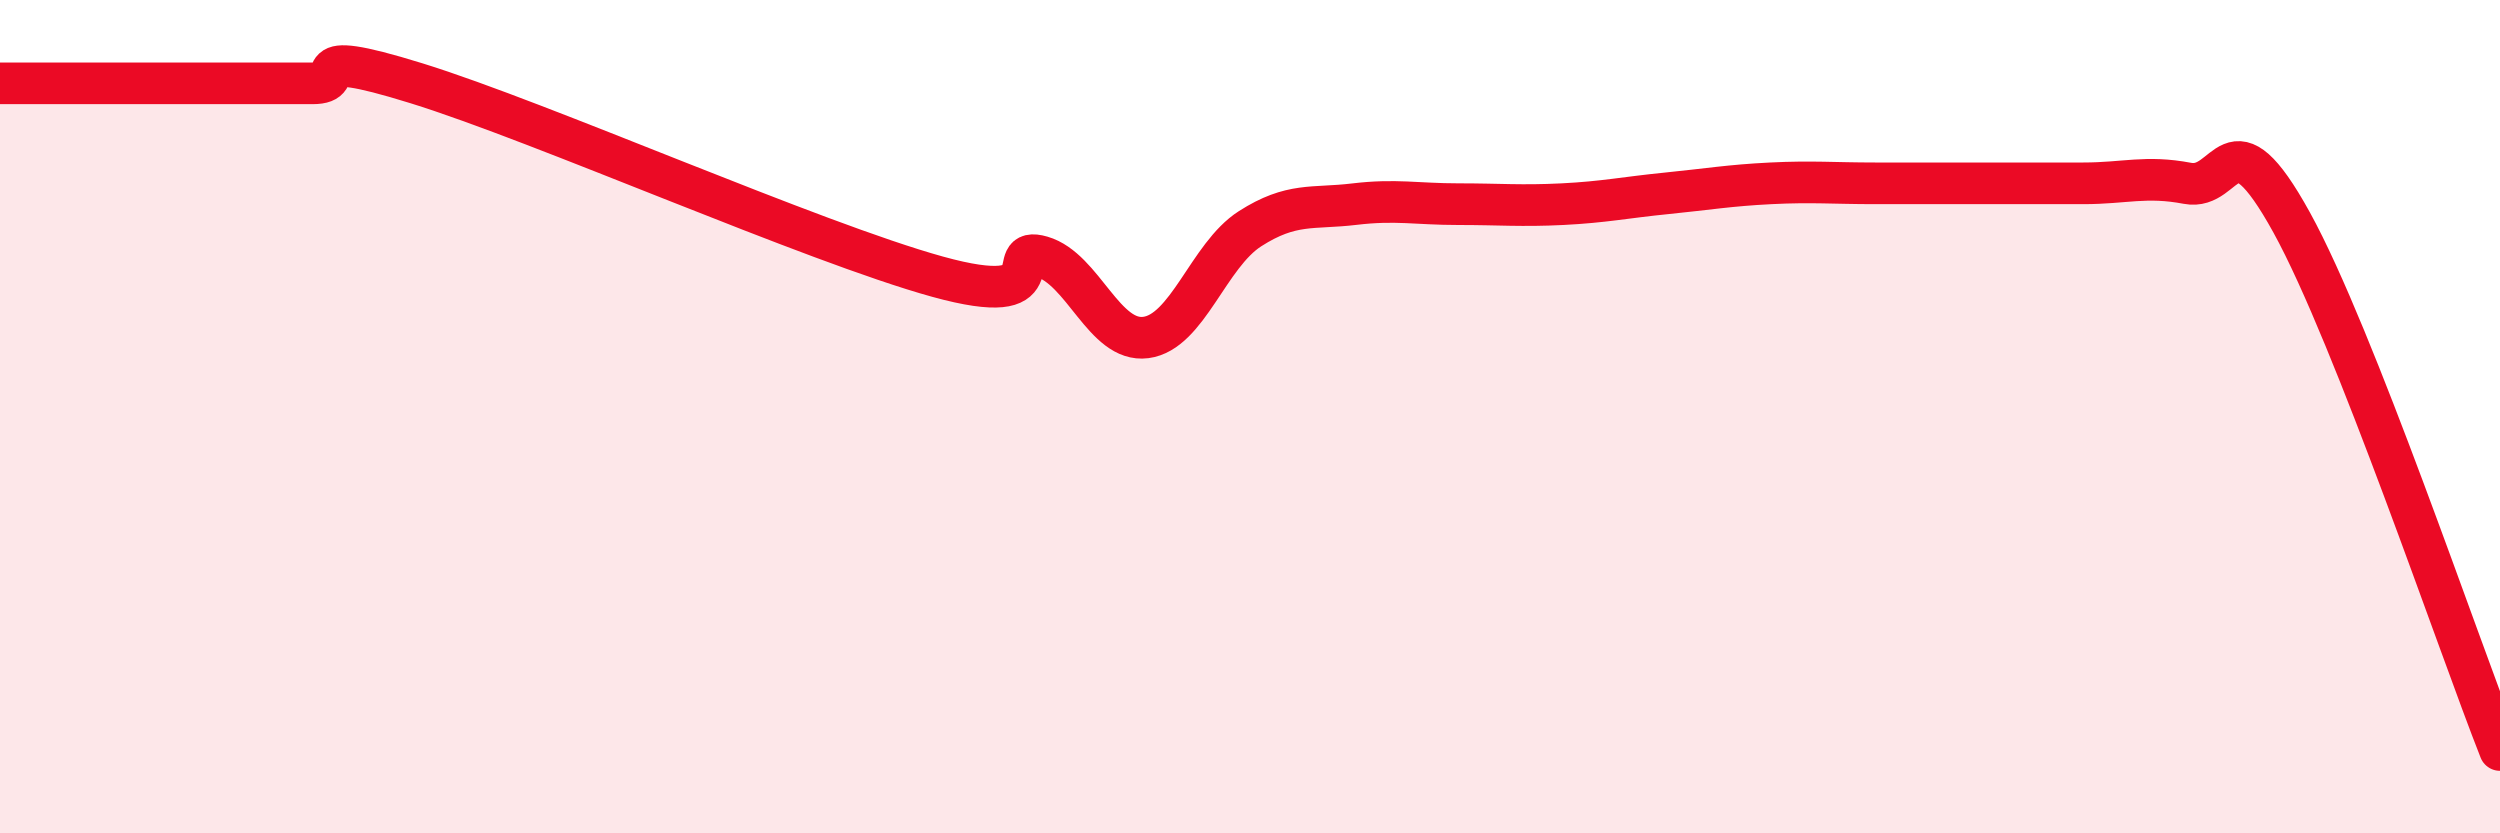 
    <svg width="60" height="20" viewBox="0 0 60 20" xmlns="http://www.w3.org/2000/svg">
      <path
        d="M 0,2 C 0.5,2 1.5,2 2.5,2 C 3.5,2 4,2 5,2 C 6,2 6.5,2 7.5,2 C 8.5,2 7,1.07 10,2 C 13,2.93 19.5,5.81 22.5,6.64 C 25.5,7.47 24,5.87 25,6.16 C 26,6.45 26.5,8.23 27.5,8.1 C 28.5,7.97 29,6.13 30,5.49 C 31,4.85 31.5,5.02 32.5,4.9 C 33.5,4.78 34,4.9 35,4.9 C 36,4.9 36.5,4.95 37.5,4.9 C 38.5,4.85 39,4.74 40,4.64 C 41,4.54 41.5,4.45 42.5,4.4 C 43.5,4.35 44,4.4 45,4.4 C 46,4.4 46.5,4.4 47.5,4.4 C 48.5,4.4 49,4.4 50,4.4 C 51,4.4 51.5,4.21 52.5,4.4 C 53.5,4.59 53.5,2.62 55,5.34 C 56.5,8.06 59,15.47 60,18L60 20L0 20Z"
        fill="#EB0A25"
        opacity="0.1"
        stroke-linecap="round"
        stroke-linejoin="round"
      />
      <path
        d="M 0,2 C 0.5,2 1.5,2 2.5,2 C 3.5,2 4,2 5,2 C 6,2 6.5,2 7.5,2 C 8.5,2 7,1.07 10,2 C 13,2.93 19.5,5.81 22.5,6.64 C 25.5,7.47 24,5.87 25,6.16 C 26,6.45 26.5,8.23 27.5,8.1 C 28.5,7.97 29,6.13 30,5.49 C 31,4.85 31.5,5.02 32.5,4.9 C 33.5,4.78 34,4.9 35,4.9 C 36,4.9 36.5,4.95 37.5,4.9 C 38.5,4.85 39,4.74 40,4.64 C 41,4.54 41.5,4.45 42.5,4.4 C 43.5,4.35 44,4.4 45,4.4 C 46,4.4 46.5,4.4 47.5,4.4 C 48.5,4.4 49,4.4 50,4.4 C 51,4.4 51.5,4.21 52.5,4.4 C 53.5,4.59 53.5,2.62 55,5.34 C 56.5,8.06 59,15.47 60,18"
        stroke="#EB0A25"
        stroke-width="1"
        fill="none"
        stroke-linecap="round"
        stroke-linejoin="round"
      />
    </svg>
  